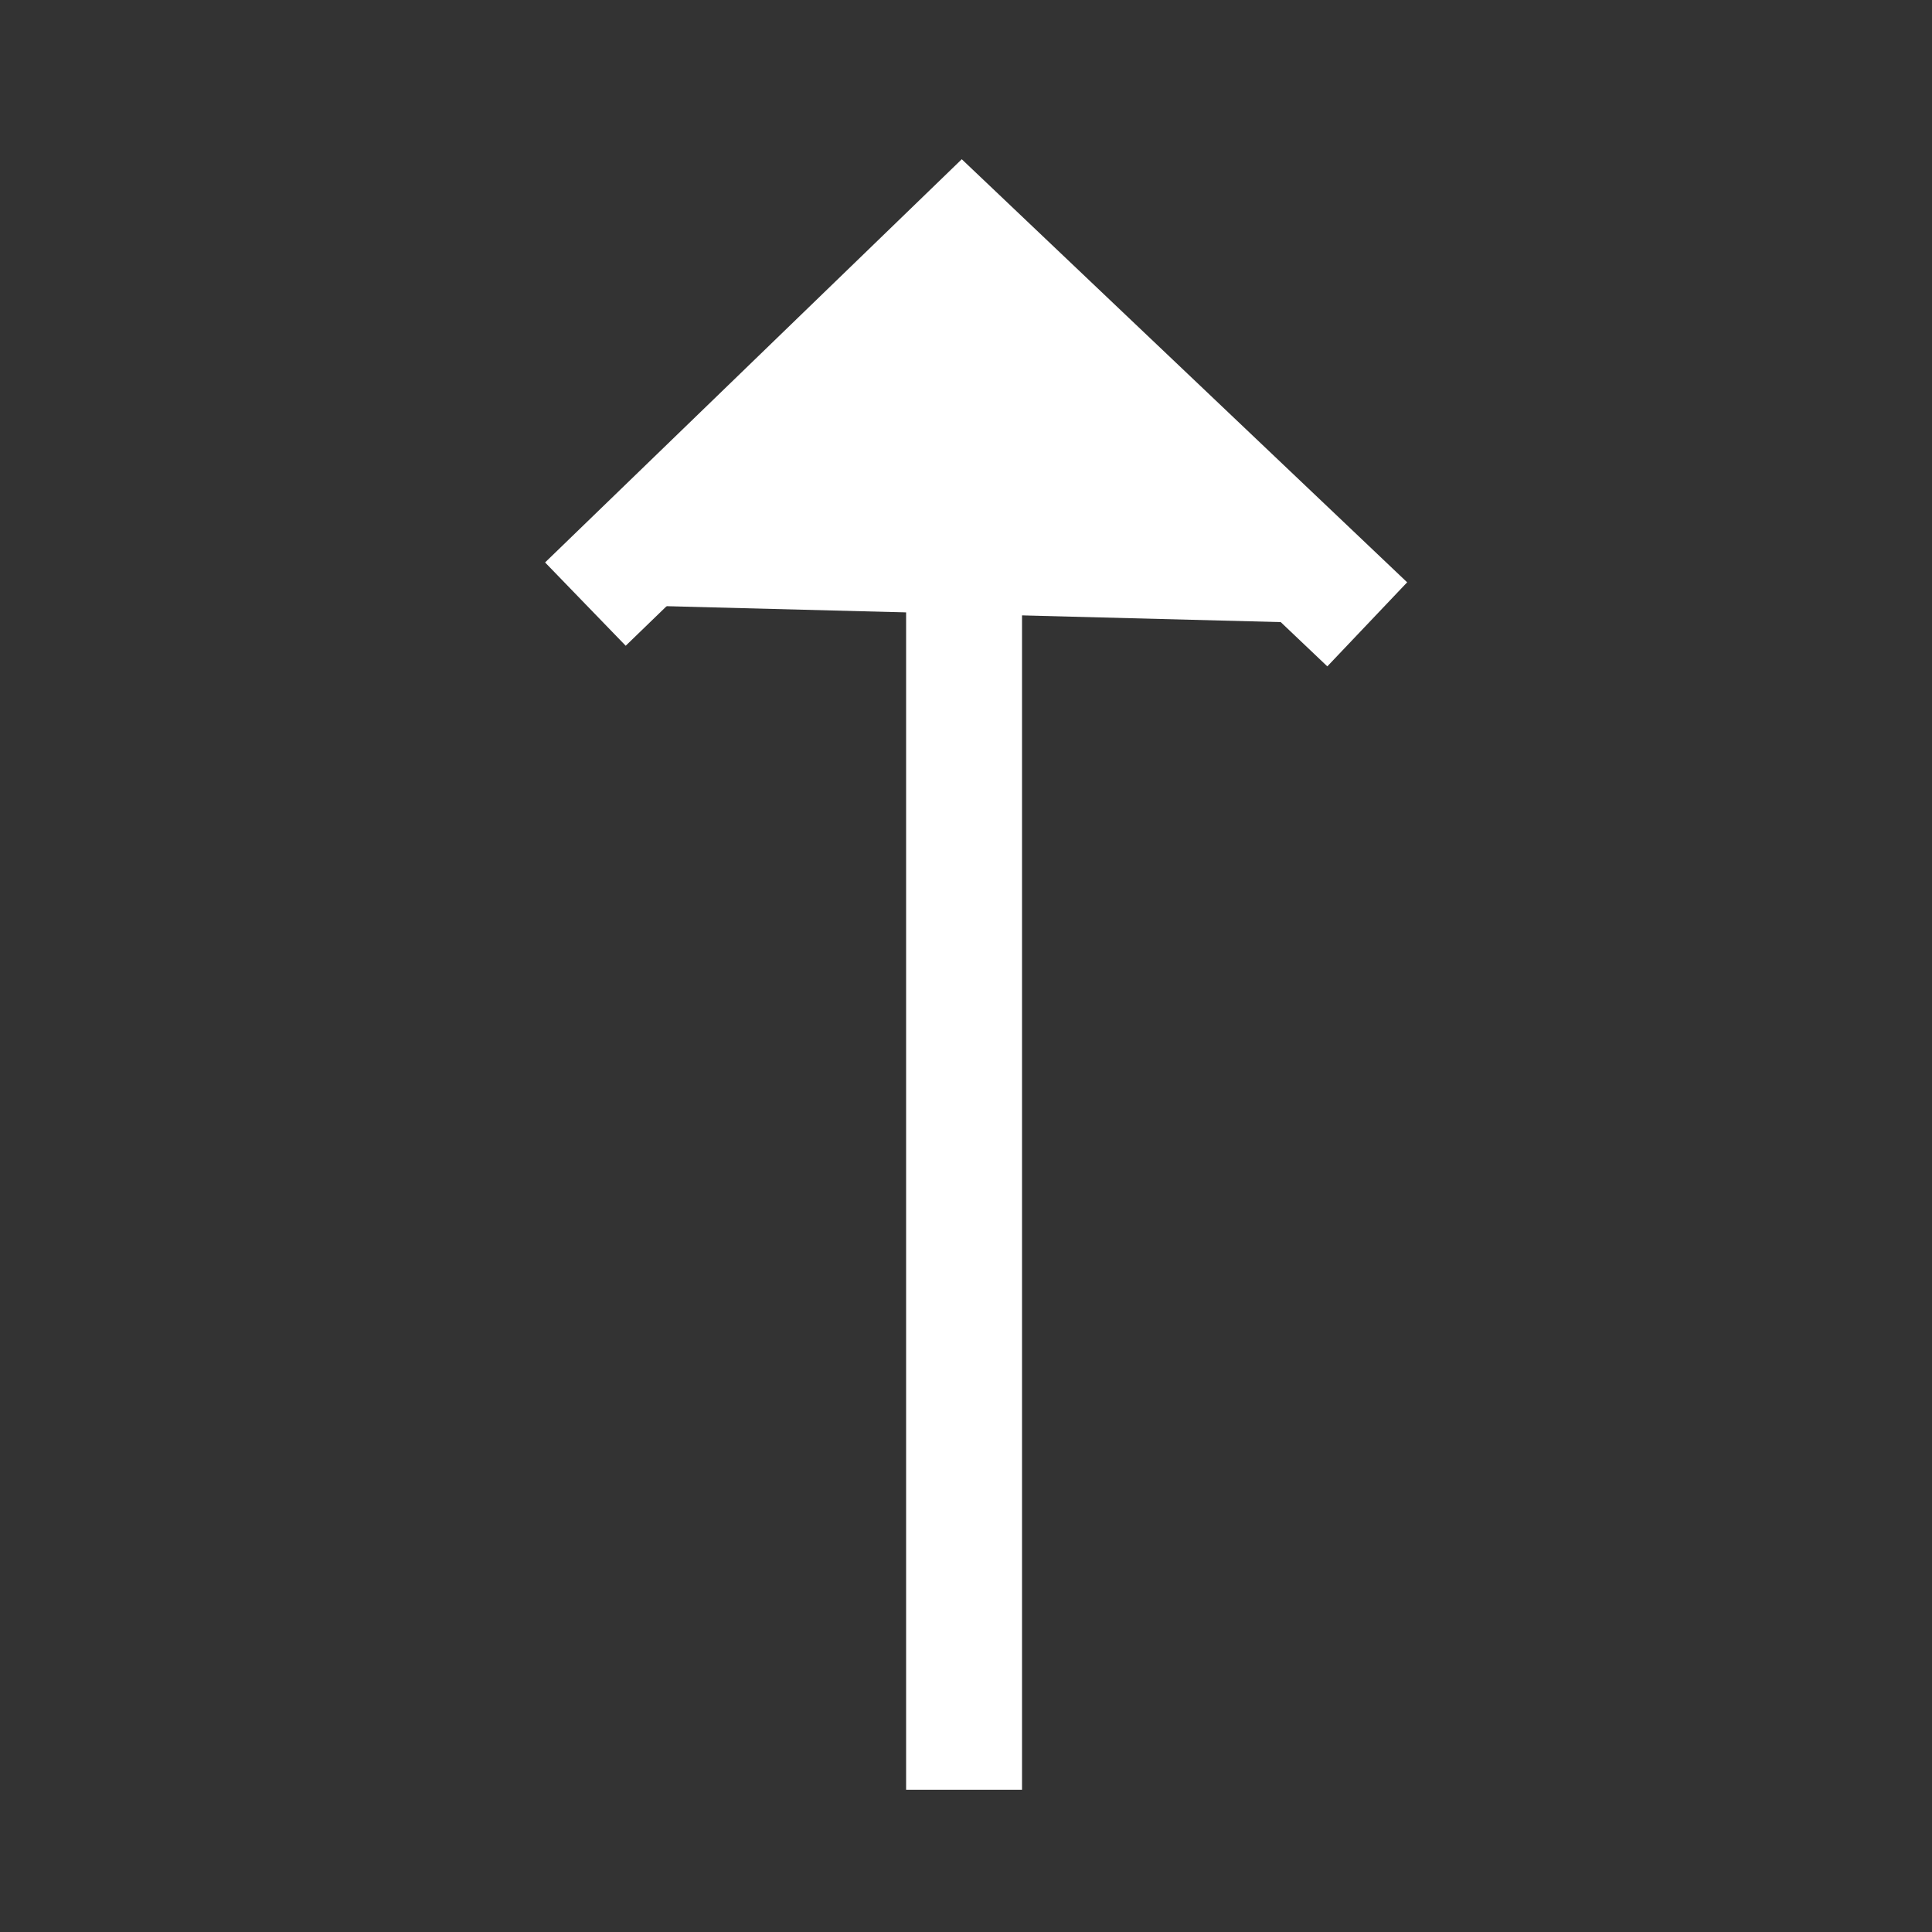 <?xml version="1.0" encoding="UTF-8"?>
<svg id="Warstwa_1" xmlns="http://www.w3.org/2000/svg" version="1.1" viewBox="0 0 500 500">
  <rect x="0" y="0" width="500" height="500" fill="#333333" stroke="none"/>
  <!-- Generator: Adobe Illustrator 29.6.1, SVG Export Plug-In . SVG Version: 2.1.1 Build 9)  -->
  <defs>
    <style>
      .st0 {
        fill: #fff;
        stroke: #fff;
        stroke-miterlimit: 10;
        stroke-width: 30px;
      }
    </style>
  </defs>
  <polyline class="st0" points="151.5 156.34 249 61.99 353.84 161.58"/>
  <line class="st0" x1="249.5" y1="463.18" x2="249.5" y2="61.99"/>
</svg>